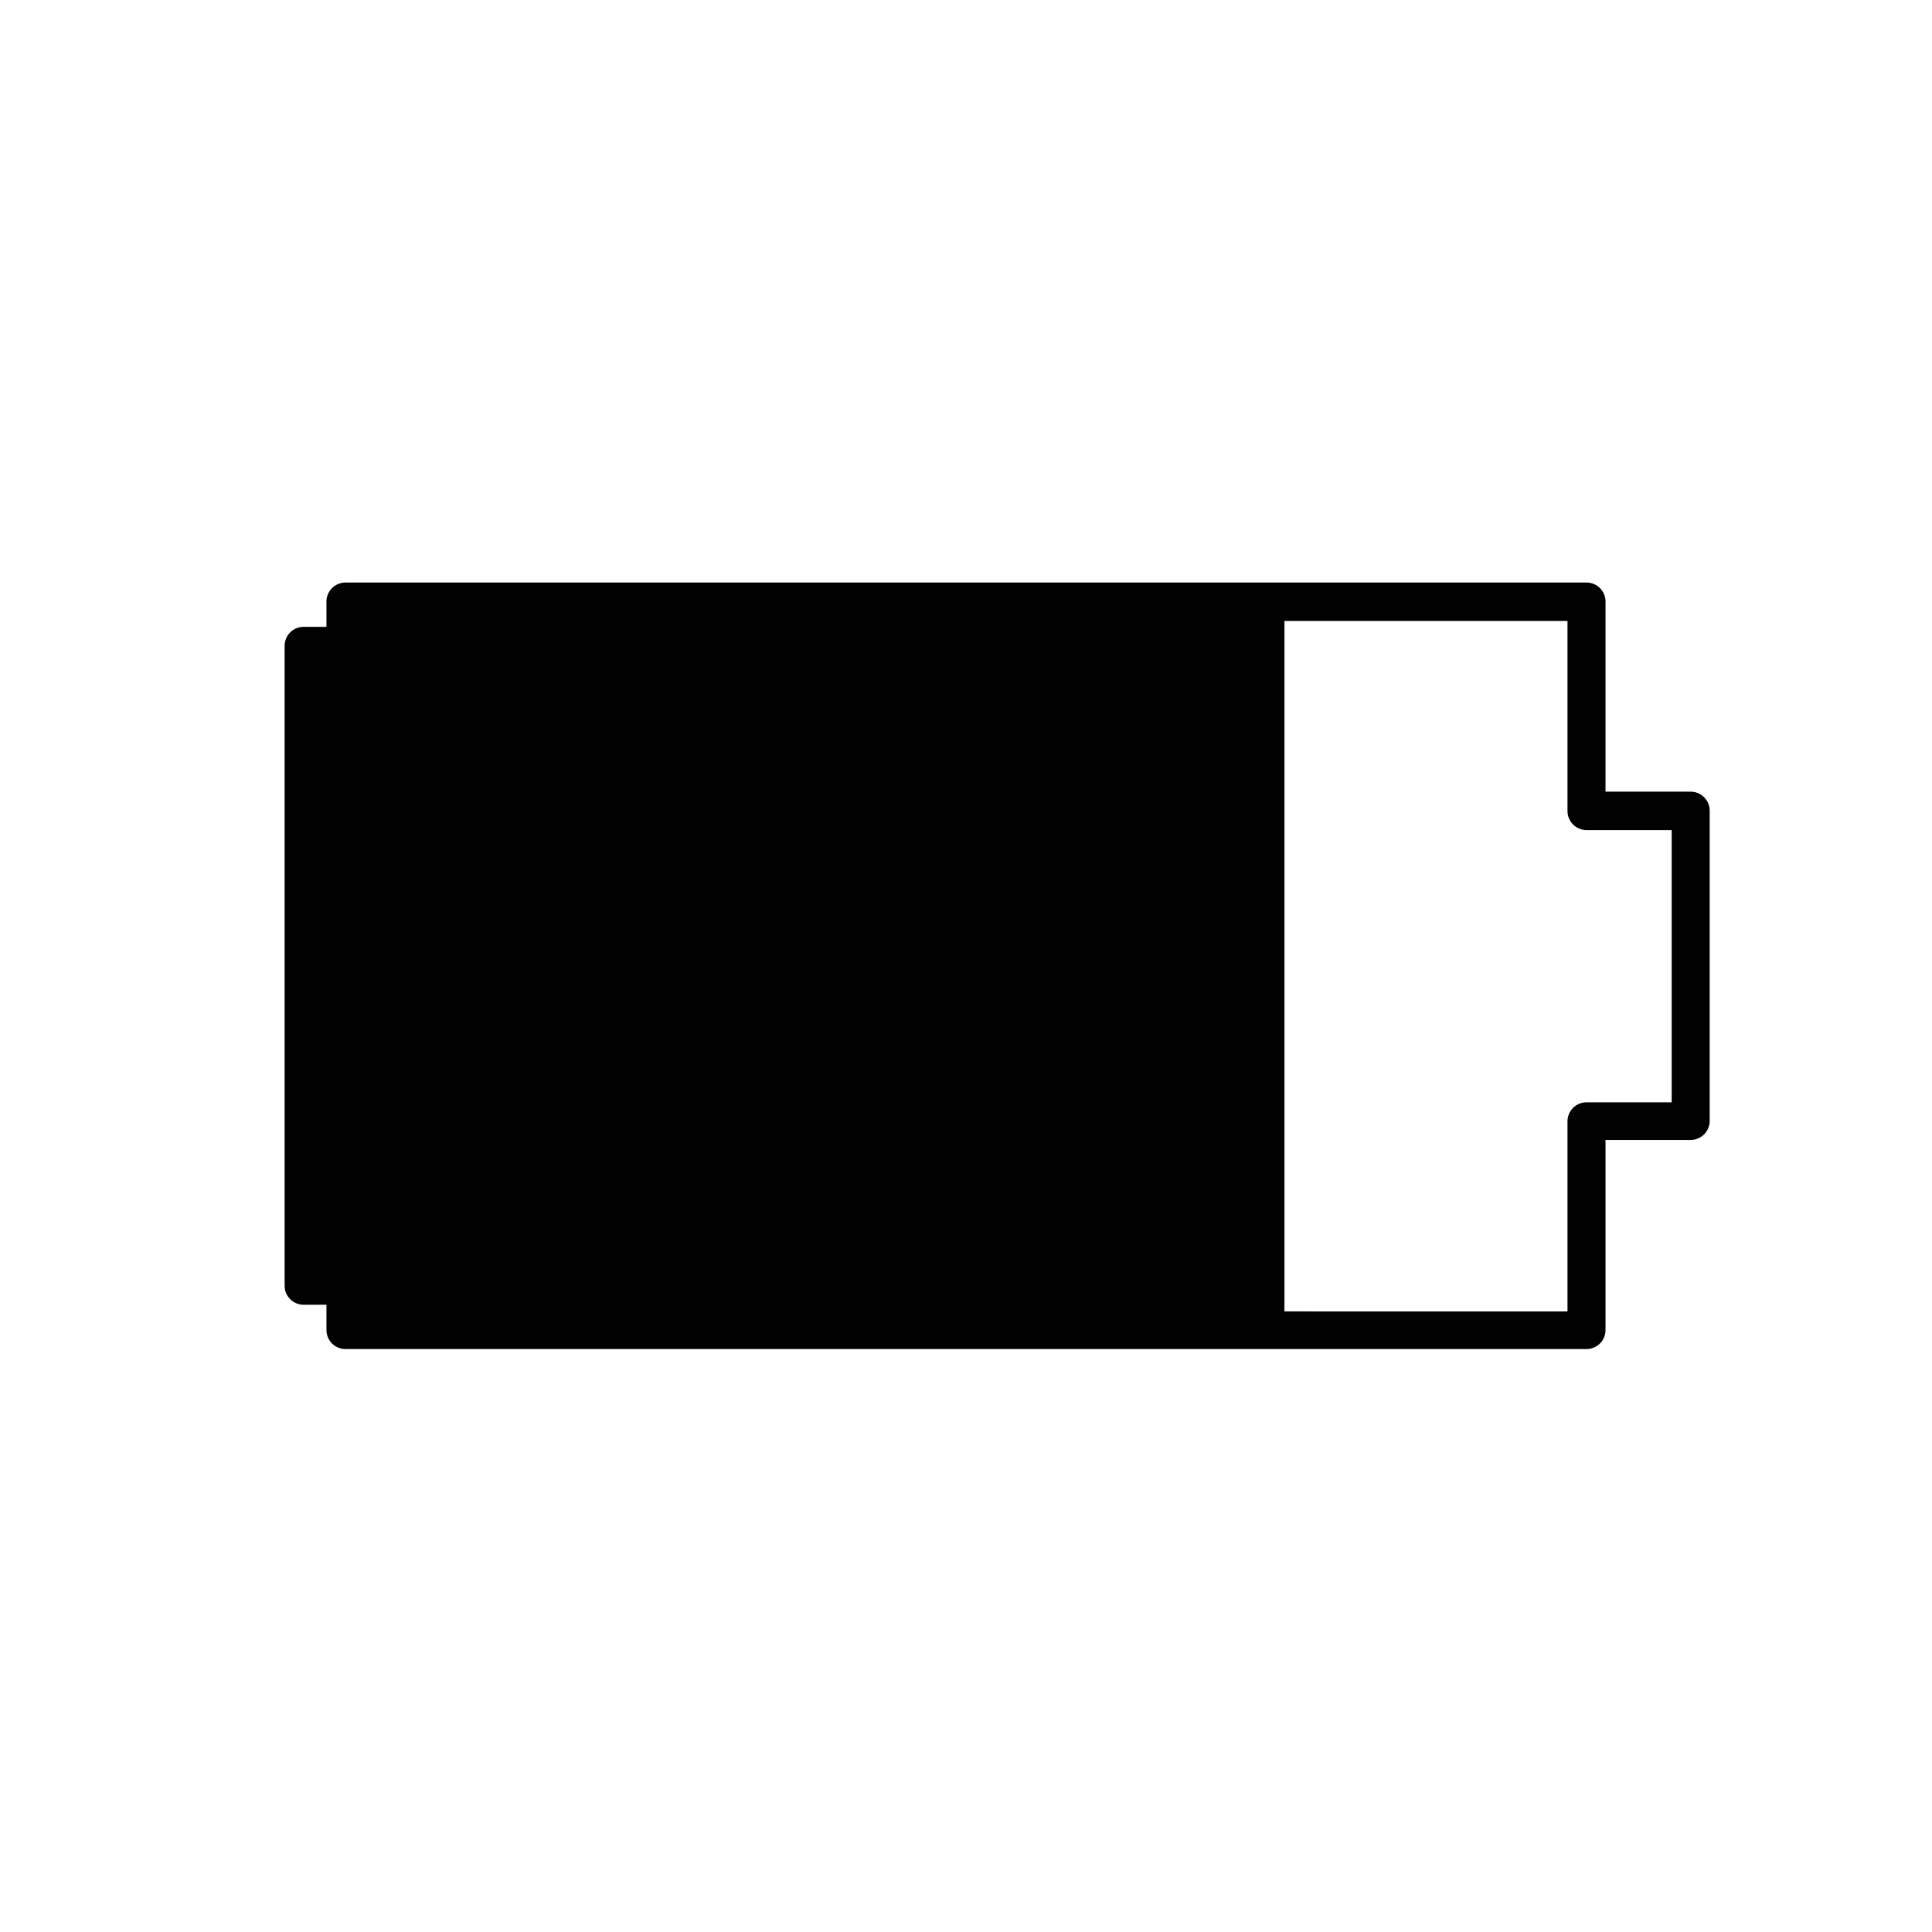 <?xml version="1.0" encoding="UTF-8"?>
<!-- Uploaded to: ICON Repo, www.svgrepo.com, Generator: ICON Repo Mixer Tools -->
<svg fill="#000000" width="800px" height="800px" version="1.1" viewBox="144 144 512 512" xmlns="http://www.w3.org/2000/svg">
 <path d="m592.05 353.8h-22.57v-50.383c0-1.336-0.531-2.617-1.477-3.562-0.945-0.945-2.227-1.477-3.562-1.477h-328.89c-2.781 0-5.039 2.258-5.039 5.039v6.699h-6.047 0.004c-2.785 0-5.039 2.258-5.039 5.039v169.58c0 1.336 0.531 2.617 1.477 3.562 0.945 0.945 2.227 1.477 3.562 1.477h6.047v6.699h-0.004c0 1.336 0.531 2.617 1.477 3.562 0.945 0.945 2.227 1.477 3.562 1.477h328.89c1.336 0 2.617-0.531 3.562-1.477 0.945-0.945 1.477-2.227 1.477-3.562v-50.383h22.57v0.004c1.336 0 2.617-0.531 3.562-1.477 0.945-0.945 1.477-2.227 1.477-3.562v-82.223c0-1.336-0.531-2.617-1.477-3.562-0.945-0.945-2.227-1.473-3.562-1.473zm-5.039 82.324-22.57-0.004c-2.781 0-5.039 2.258-5.039 5.039v50.383l-75.016-0.004v-182.98h75.016v50.383-0.004c0 1.336 0.531 2.617 1.477 3.562 0.945 0.945 2.227 1.477 3.562 1.477h22.57z"/>
</svg>